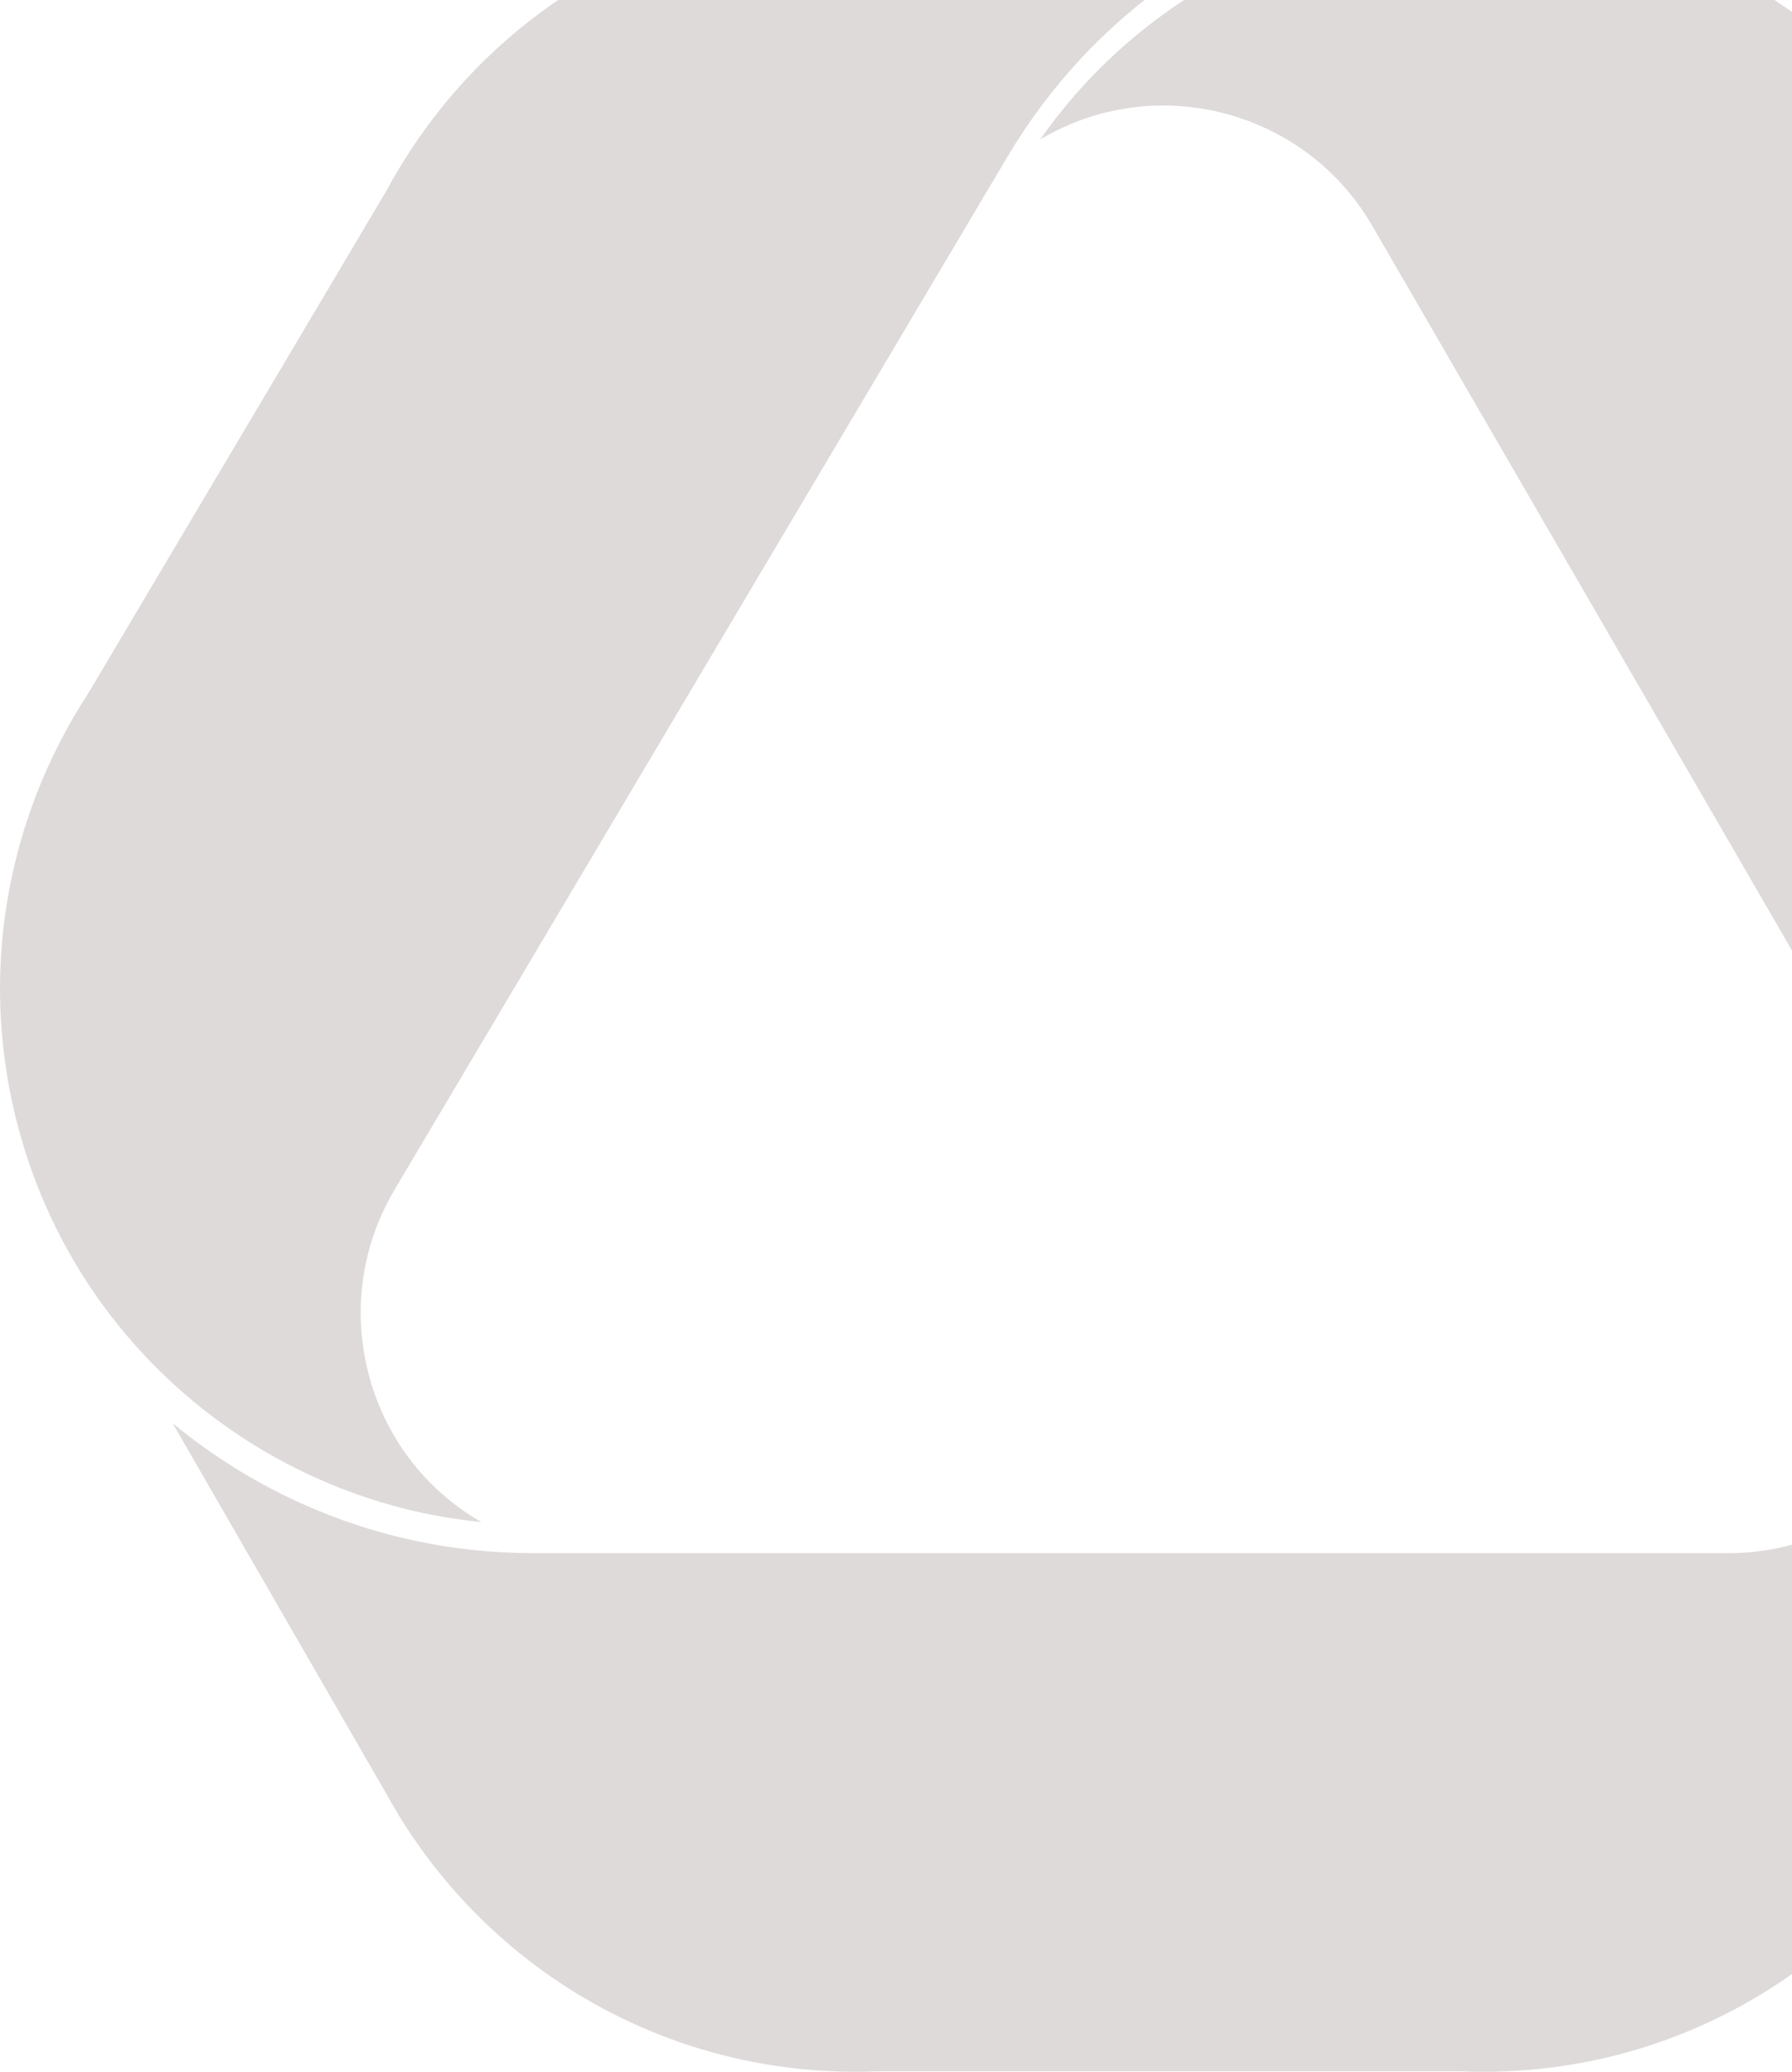 <svg height="912" viewBox="0 0 789 912" width="789" xmlns="http://www.w3.org/2000/svg"><path d="m1758.205 576c14.352 30.892 21.795 64.606 21.795 99.563v.635c-.111 39.44-10.097 78.454-28.874 112.833-1.672 3.061-3.493 6.215-5.407 9.369-41.208 67.846-112.952 110.238-191.943 113.396-6.299.269-12.416.276-19.402-.007l-257.213.007c-6.329.272-12.739.272-19.108 0-78.916-3.158-150.645-45.539-191.876-113.363l-99.177-171.963c16.79 13.886 35.359 25.565 55.263 34.681 32.639 14.953 67.515 22.534 103.666 22.534h526.21c58.488 0 106.074-47.723 106.074-106.383 0-.433-.004-.866-.007-1.303zm-221.682-614.936c3.649-.082 7.32-.082 10.816-.019 79.262 1.798 151.847 42.724 194.173 109.495 1.703 2.68 3.359 5.371 4.95 8.122 1.61 2.799 3.143 5.613 4.768 8.677l128.977 222.604c1.696 2.691 3.373 5.405 4.995 8.208 1.61 2.766 3.124 5.55 4.604 8.36 36.843 69.882 36.215 153.146-1.681 222.72l-98.799 171.769c3.571-21.466 4.352-43.38 2.243-65.159-3.455-35.734-14.397-69.715-32.529-101.001l-263.865-455.478c-19.668-33.932-55.38-52.909-92.045-52.909-18.031 0-36.293 4.59-52.985 14.253-.383.223-.766.447-1.146.674 19.482-27.861 44.858-51.148 75.048-68.613l.569-.313c34.069-19.605 72.764-30.463 111.906-31.39zm-267.908-2.064 196.385 2.063c-20.518 7.428-40.066 17.511-58.082 30.055-29.554 20.594-53.926 46.855-72.448 78.053l-269.662 454.385c-14.537 24.496-18.674 53.17-11.66 80.741 6.992 27.467 24.235 50.552 48.555 64.999.401.235.807.473 1.208.704-33.877-3.314-66.639-14.052-96.65-31.861-.275-.171-.543-.335-.576-.35-33.777-20.188-62.111-48.668-81.96-82.402-1.691-2.841-3.416-5.928-5.274-9.424-17.857-33.79-27.35-71.891-27.45-110.16v-1.191c.089-38.954 9.973-77.718 28.595-112.133 1.498-2.804 3.067-5.589 4.683-8.333 1.647-2.774 3.353-5.47 5.245-8.396l131.839-222.147c1.498-2.8 3.067-5.589 4.676-8.318 1.647-2.766 3.356-5.481 5.096-8.162 43.155-66.544 116.261-106.913 195.563-107.989l1.695-.022z" fill="#998b8b" fill-opacity=".32" fill-rule="evenodd" transform="translate(-891)"/></svg>